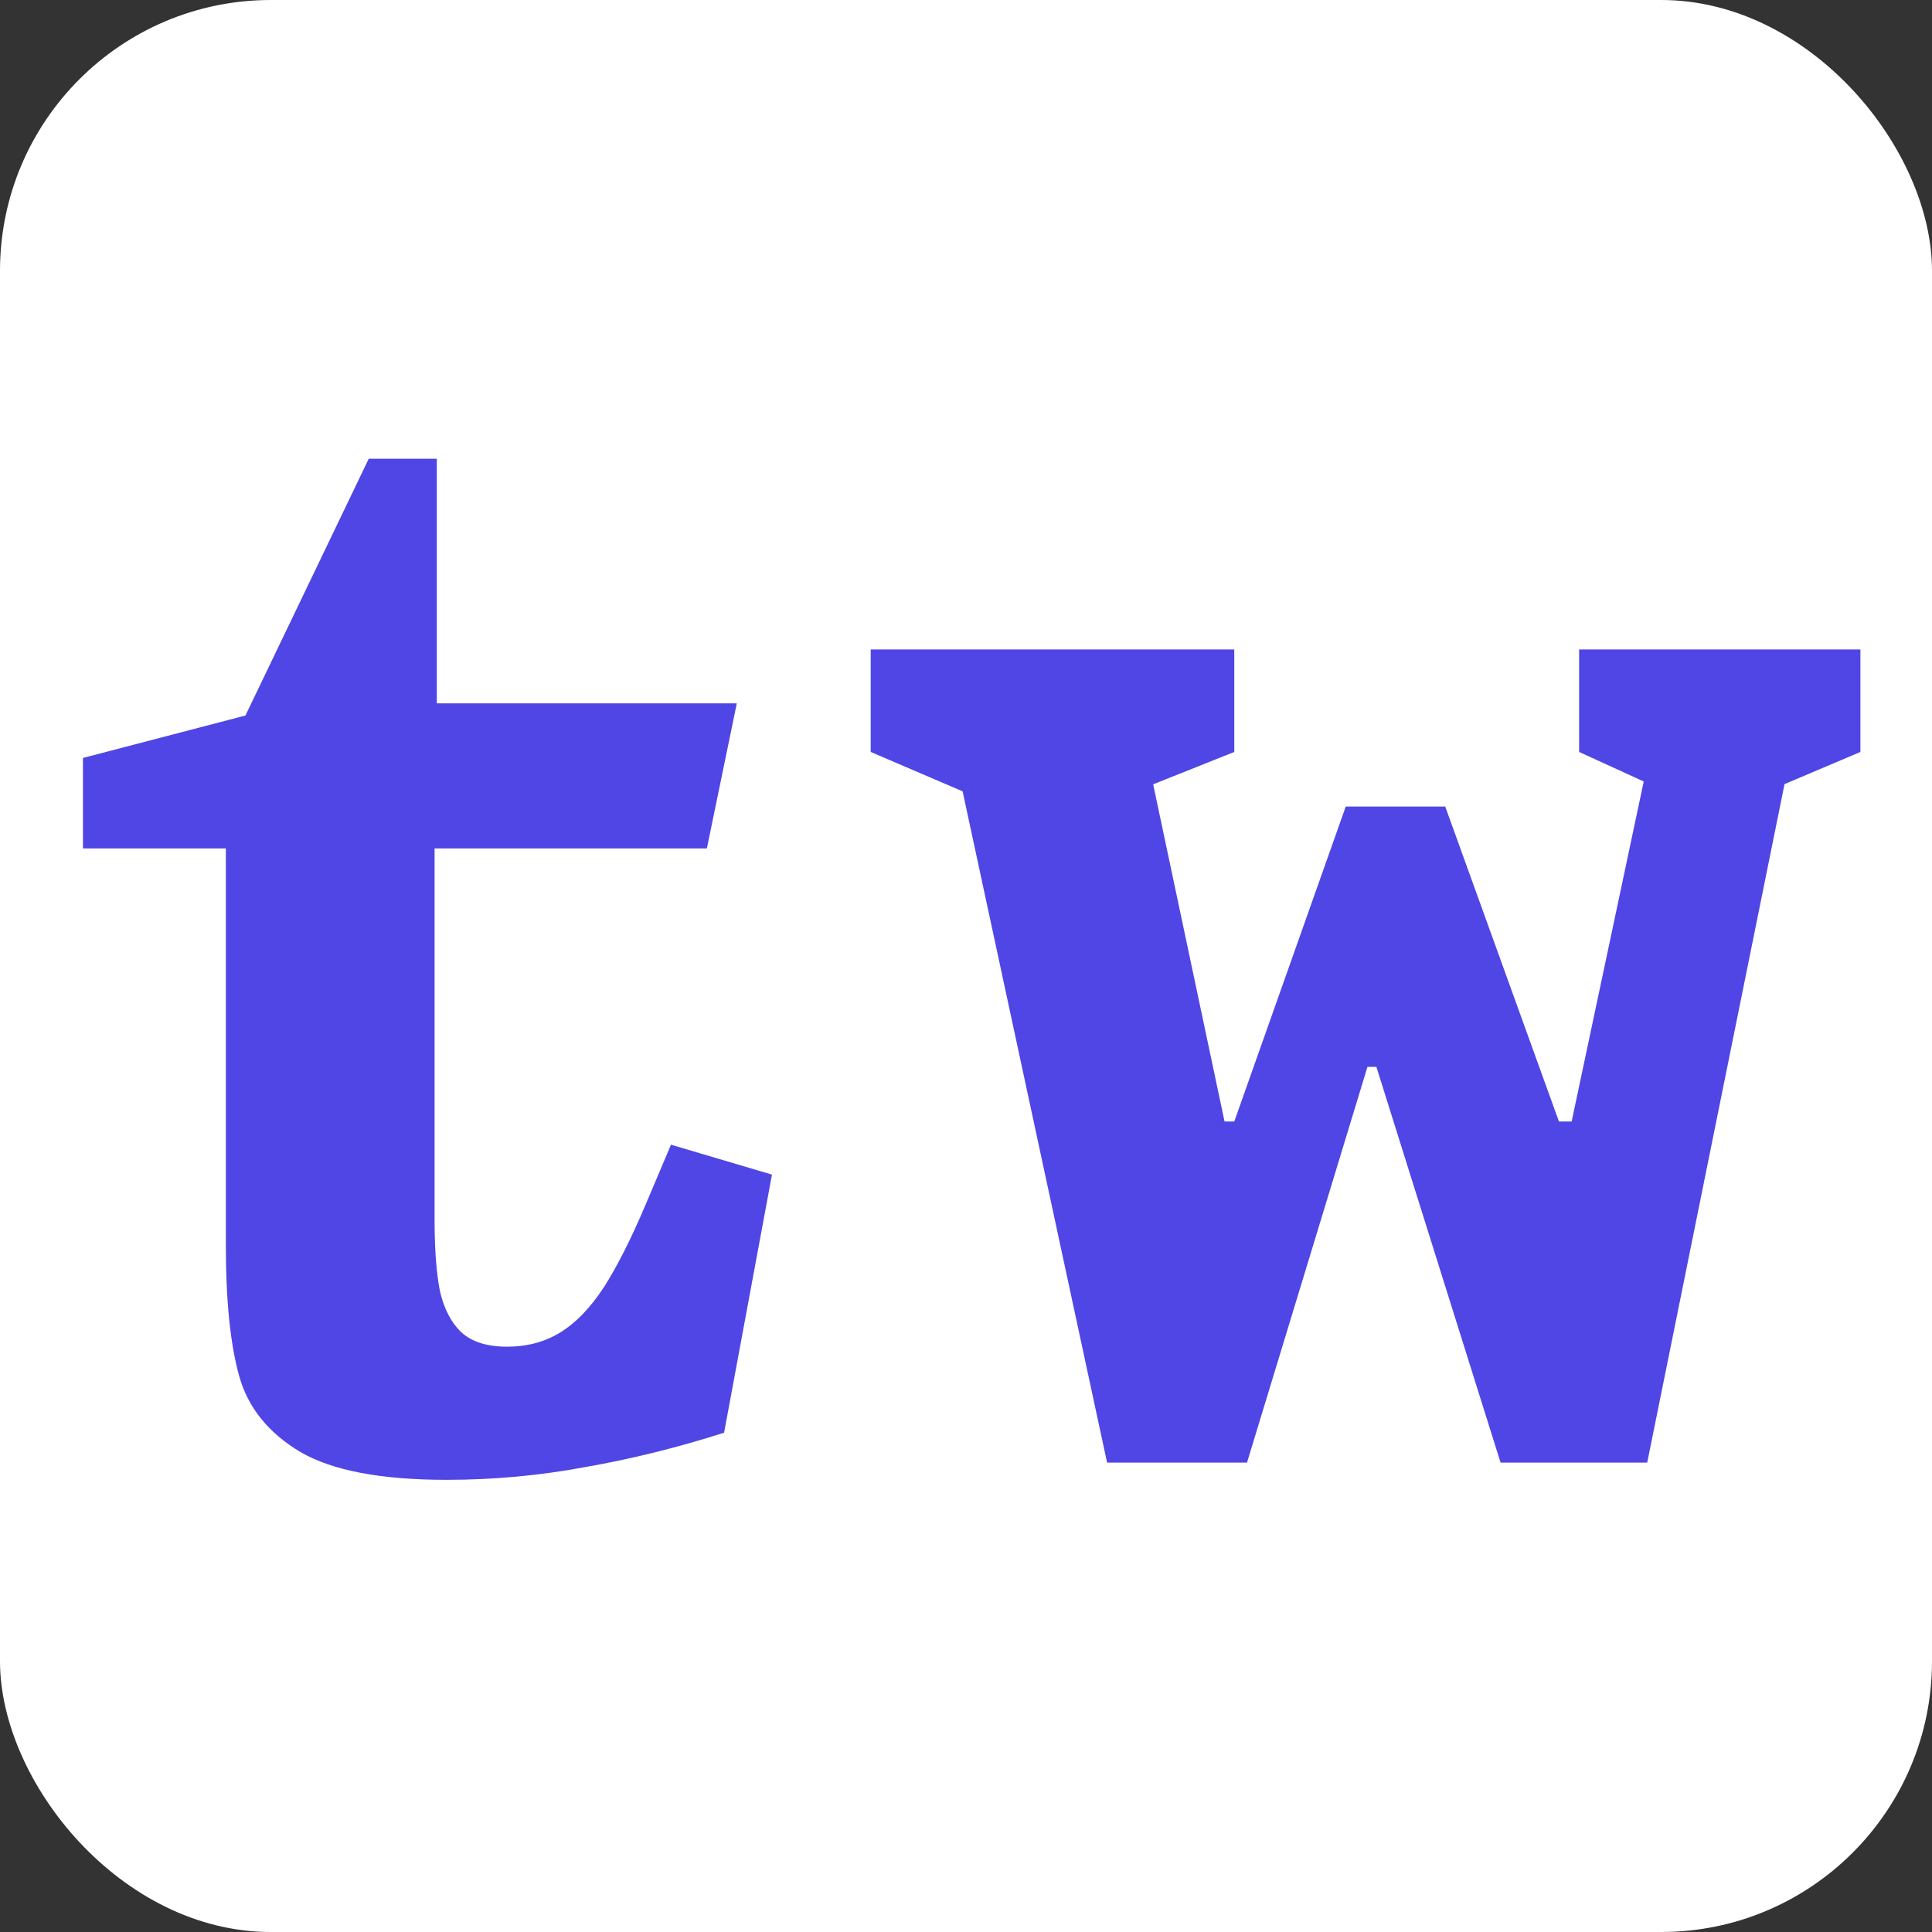 <svg width="500" height="500" viewBox="0 0 132.292 132.292" xmlns="http://www.w3.org/2000/svg"><rect x="0" y="0" width="132.292" height="132.292" fill="#333333" stroke="none"/><rect style="fill:#fff;fill-opacity:1;stroke:none;stroke-width:1.378;stroke-linejoin:round" width="132.292" height="132.292" ry="18.545"/><path style="fill:#4f46e5;stroke-width:2.749;stroke-linejoin:round" d="M30.577 101.33q-6.71 0-9.989-1.895-3.278-1.946-4.2-5.173-.922-3.279-.922-8.965V55.792l2.305 2.305H5.68V51.9l14.907-3.893-4.61 2.715L25.25 31.41h4.66v19.106l-2.355-2.356h22.897l-2.05 9.937H27.556l2.202-2.305v27.712q0 3.023.359 4.867.41 1.844 1.485 2.868 1.076.974 3.125.974t3.637-.974q1.588-.973 2.97-3.073 1.384-2.152 2.92-5.788l1.691-3.996 6.915 2.049-3.278 17.672q-4.815 1.537-9.528 2.357-4.661.87-9.476.87zm34.371-51.633 3.637 5.634-8.964-3.842v-7.017h24.895v7.017l-9.63 3.842 3.227-5.634 5.737 27.097h.666l7.632-21.565h6.813l7.786 21.565h.87l5.994-28.276 2.92 6.813-8.401-3.842v-7.017h19.26v7.017l-9.066 3.842 4.917-6.813-10.45 51.634h-10.04l-8.503-27.097h-.614l-8.247 27.097h-9.58z" aria-label="tw"/></svg>